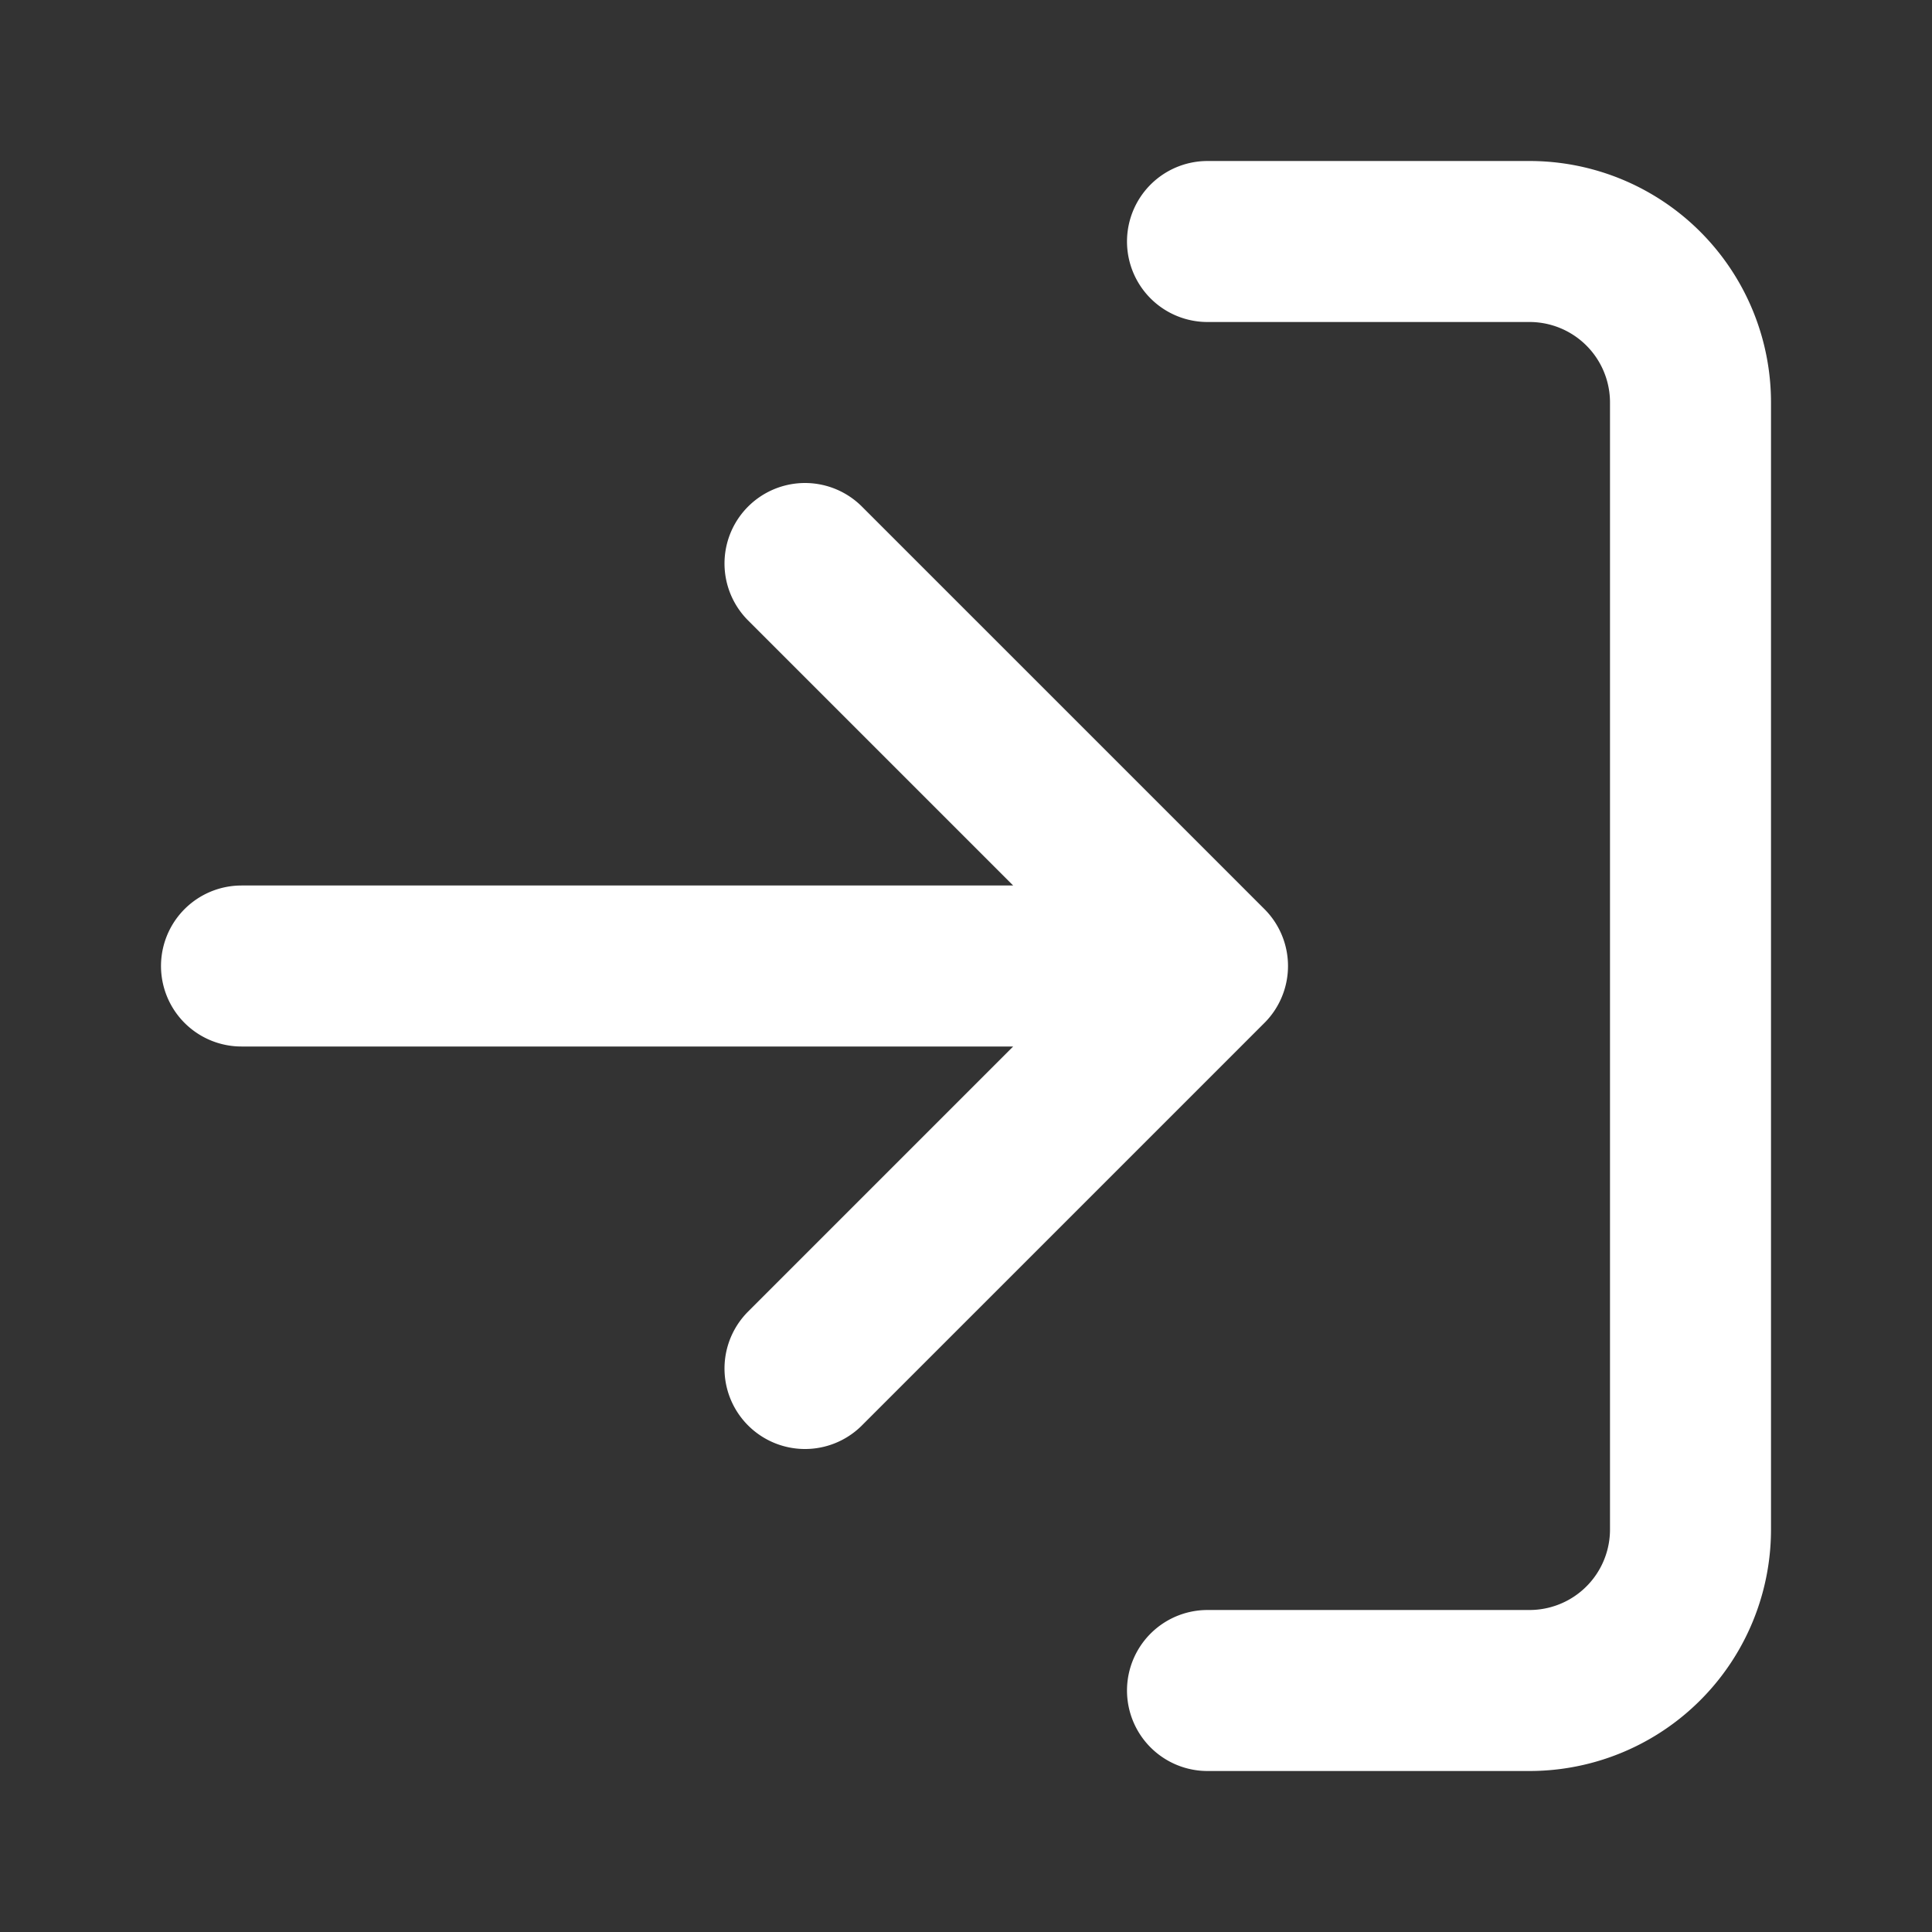 <svg width="24" height="24" fill="none" xmlns="http://www.w3.org/2000/svg"><rect width="100%" height="100%" fill="#333333" stroke="none"/><path d="M15 3h4a2 2 0 012 2v14a2 2 0 01-2 2h-4m-5-4l5-5m0 0l-5-5m5 5H3" stroke="#fff" stroke-width="2" stroke-linecap="round" stroke-linejoin="round"/></svg>
